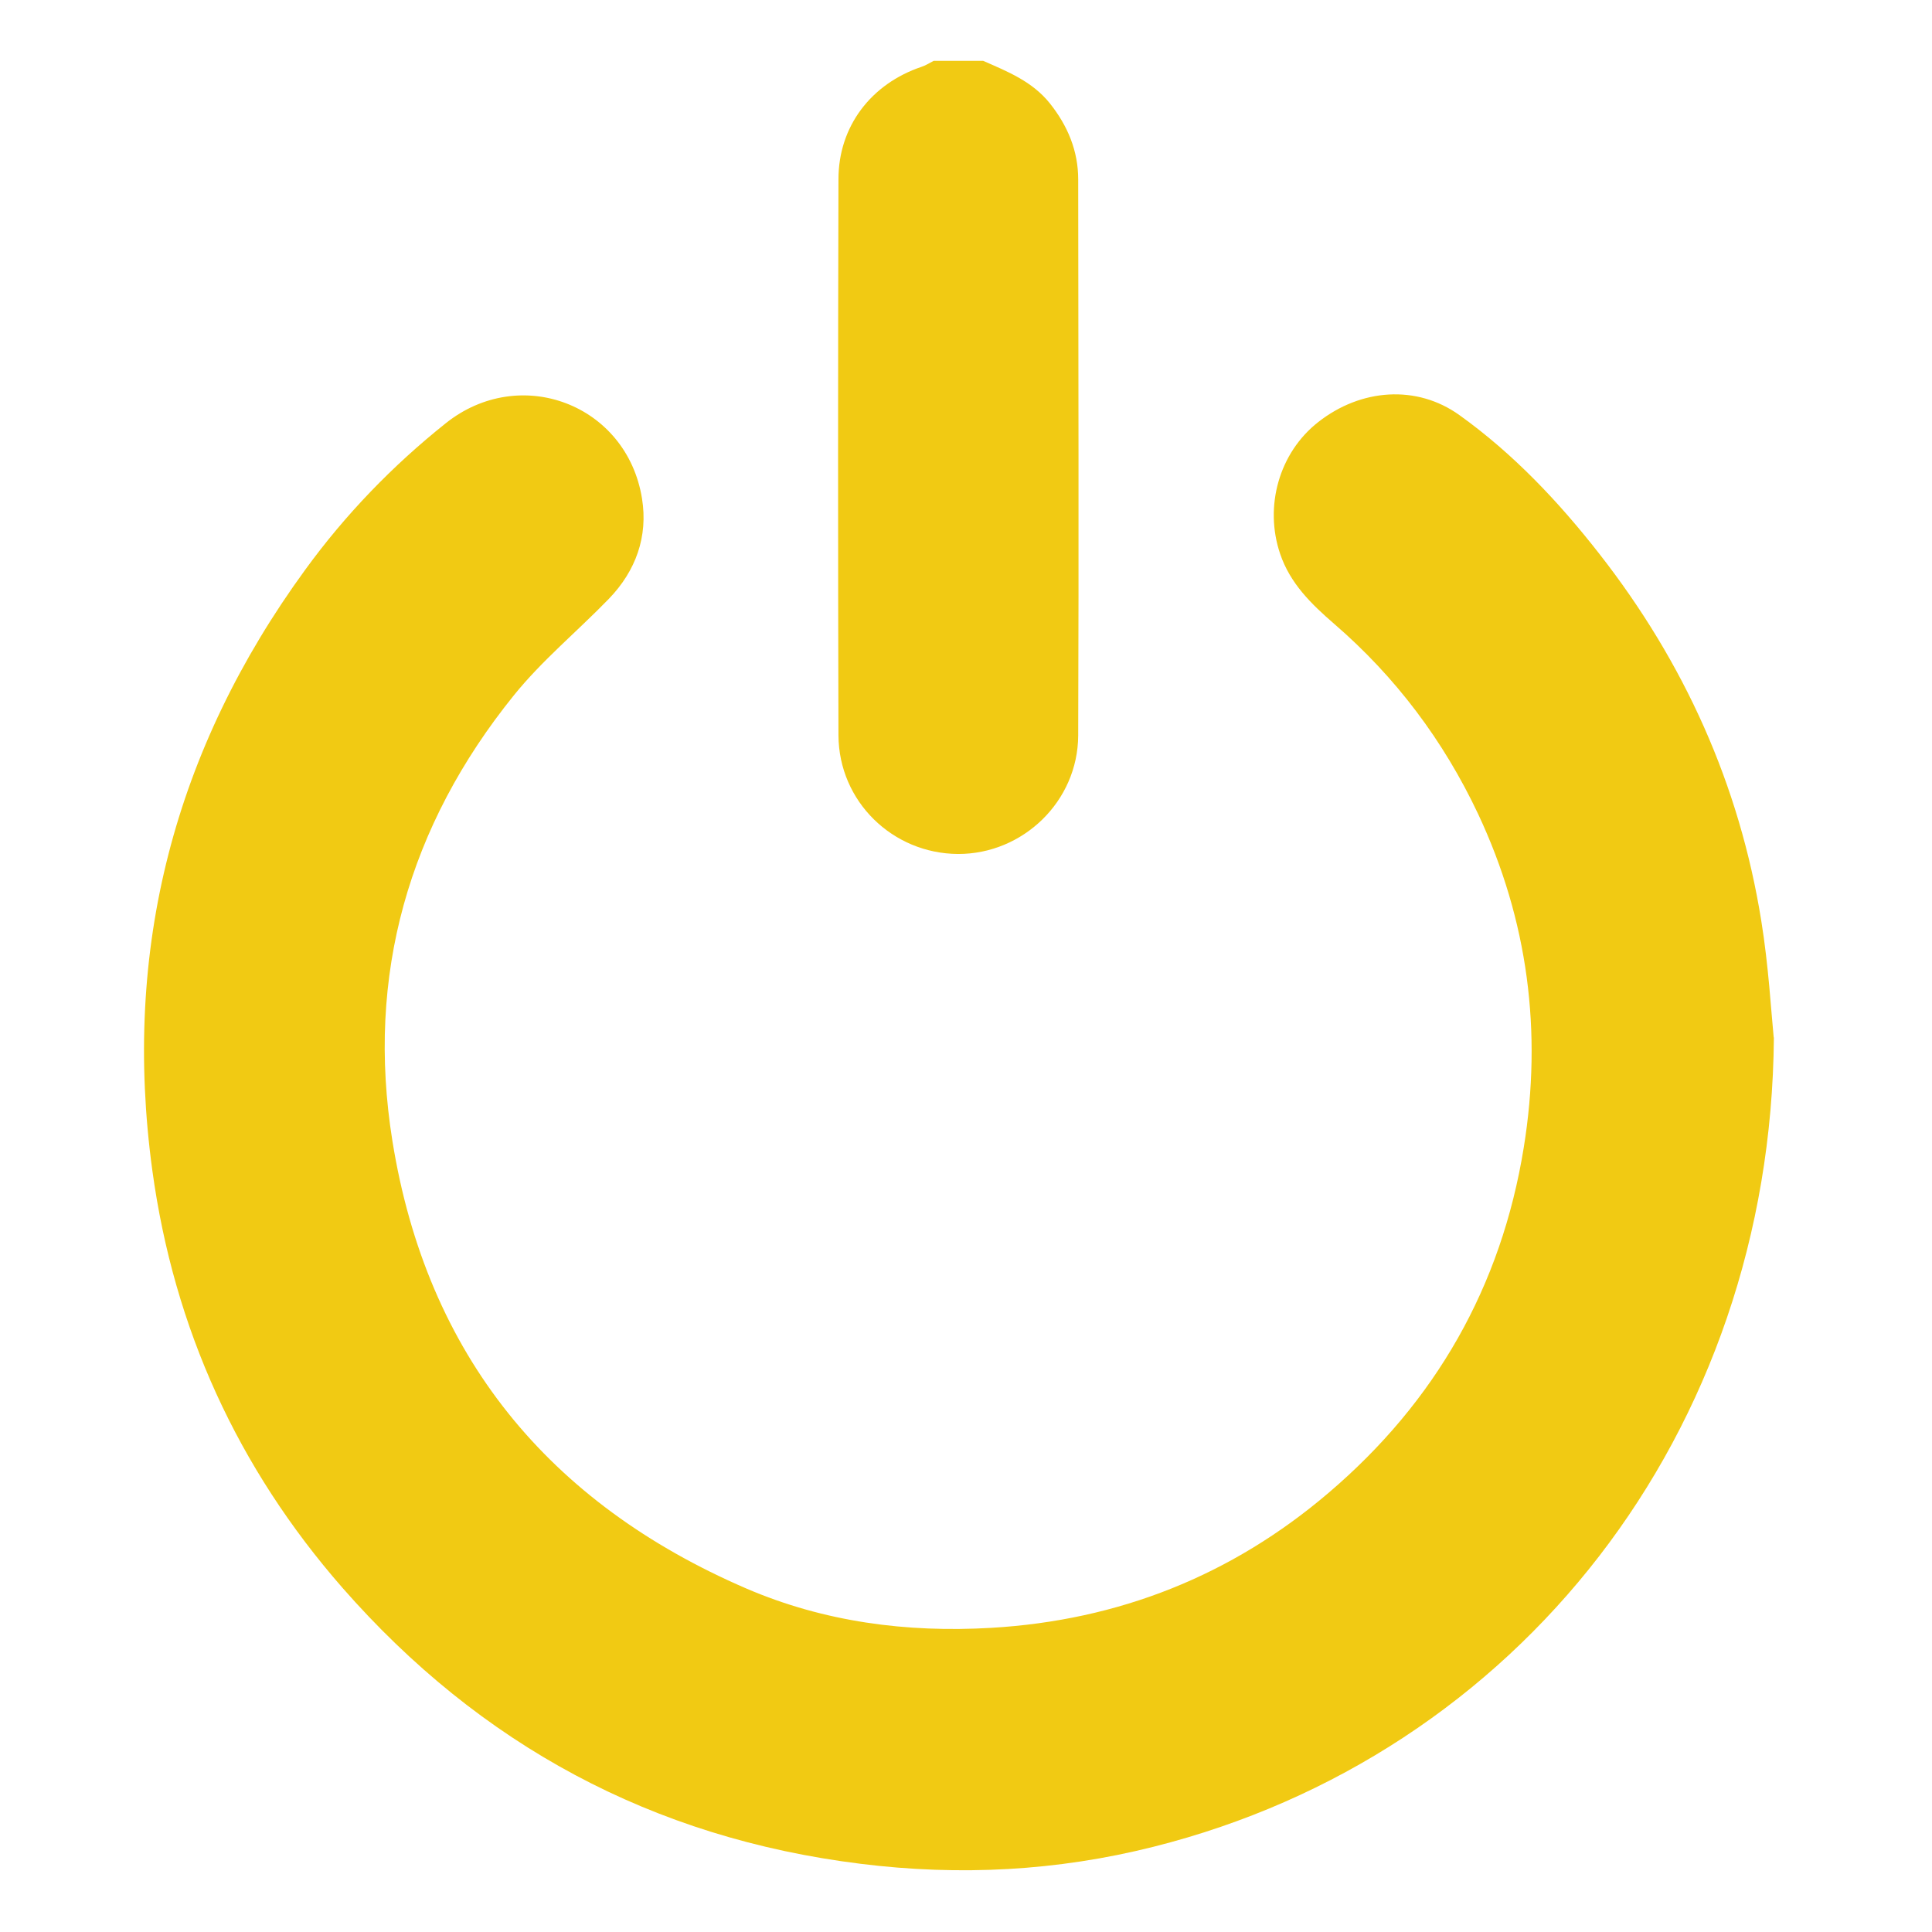 <?xml version="1.0" encoding="UTF-8"?><svg id="uuid-3367197c-825c-46ad-8da0-b5f6cf1da6fa" xmlns="http://www.w3.org/2000/svg" viewBox="0 0 113.39 113.39"><defs><style>.uuid-d68d1097-60c8-4ffb-a07d-ab09b3c212ab{fill:#f1ca13;}</style></defs><path class="uuid-d68d1097-60c8-4ffb-a07d-ab09b3c212ab" d="m57.7,3.57c1.44.63,2.89,1.21,3.92,2.5,1.05,1.32,1.66,2.79,1.66,4.46.01,10.88.04,21.76,0,32.64-.02,3.87-3.25,6.96-7.05,6.95-3.85-.02-7-3.09-7.02-6.96-.03-10.88-.03-21.76,0-32.64,0-3.1,1.91-5.6,4.88-6.6.25-.08.47-.23.71-.35.97,0,1.94,0,2.9,0Z"/><path class="uuid-d68d1097-60c8-4ffb-a07d-ab09b3c212ab" d="m104.11,60.89c-.18,23.22-15.03,42.13-36.42,47.5-5.64,1.42-11.36,1.72-17.16,1-12.23-1.51-22.36-6.99-30.43-16.2-6.14-7.02-9.89-15.21-11.16-24.5-1.77-12.97,1.29-24.71,8.98-35.26,2.35-3.23,5.11-6.09,8.23-8.58,4.37-3.5,10.64-1.12,11.53,4.41.36,2.23-.36,4.24-1.94,5.88-1.85,1.91-3.93,3.62-5.59,5.68-6.17,7.65-8.68,16.42-7.12,26.14,2.02,12.57,9.16,21.26,20.77,26.27,4.56,1.96,9.4,2.6,14.37,2.31,7.49-.44,14.11-3.07,19.8-7.92,6.28-5.35,10.14-12.1,11.46-20.27,1.1-6.8.25-13.34-2.68-19.58-2.03-4.3-4.83-8.03-8.44-11.15-1.34-1.16-2.59-2.37-3.18-4.12-.94-2.78-.06-5.93,2.24-7.73,2.51-1.97,5.78-2.2,8.28-.41,3.17,2.27,5.83,5.09,8.22,8.15,4.98,6.37,8.22,13.54,9.5,21.53.43,2.65.58,5.35.73,6.85Z"/></svg>